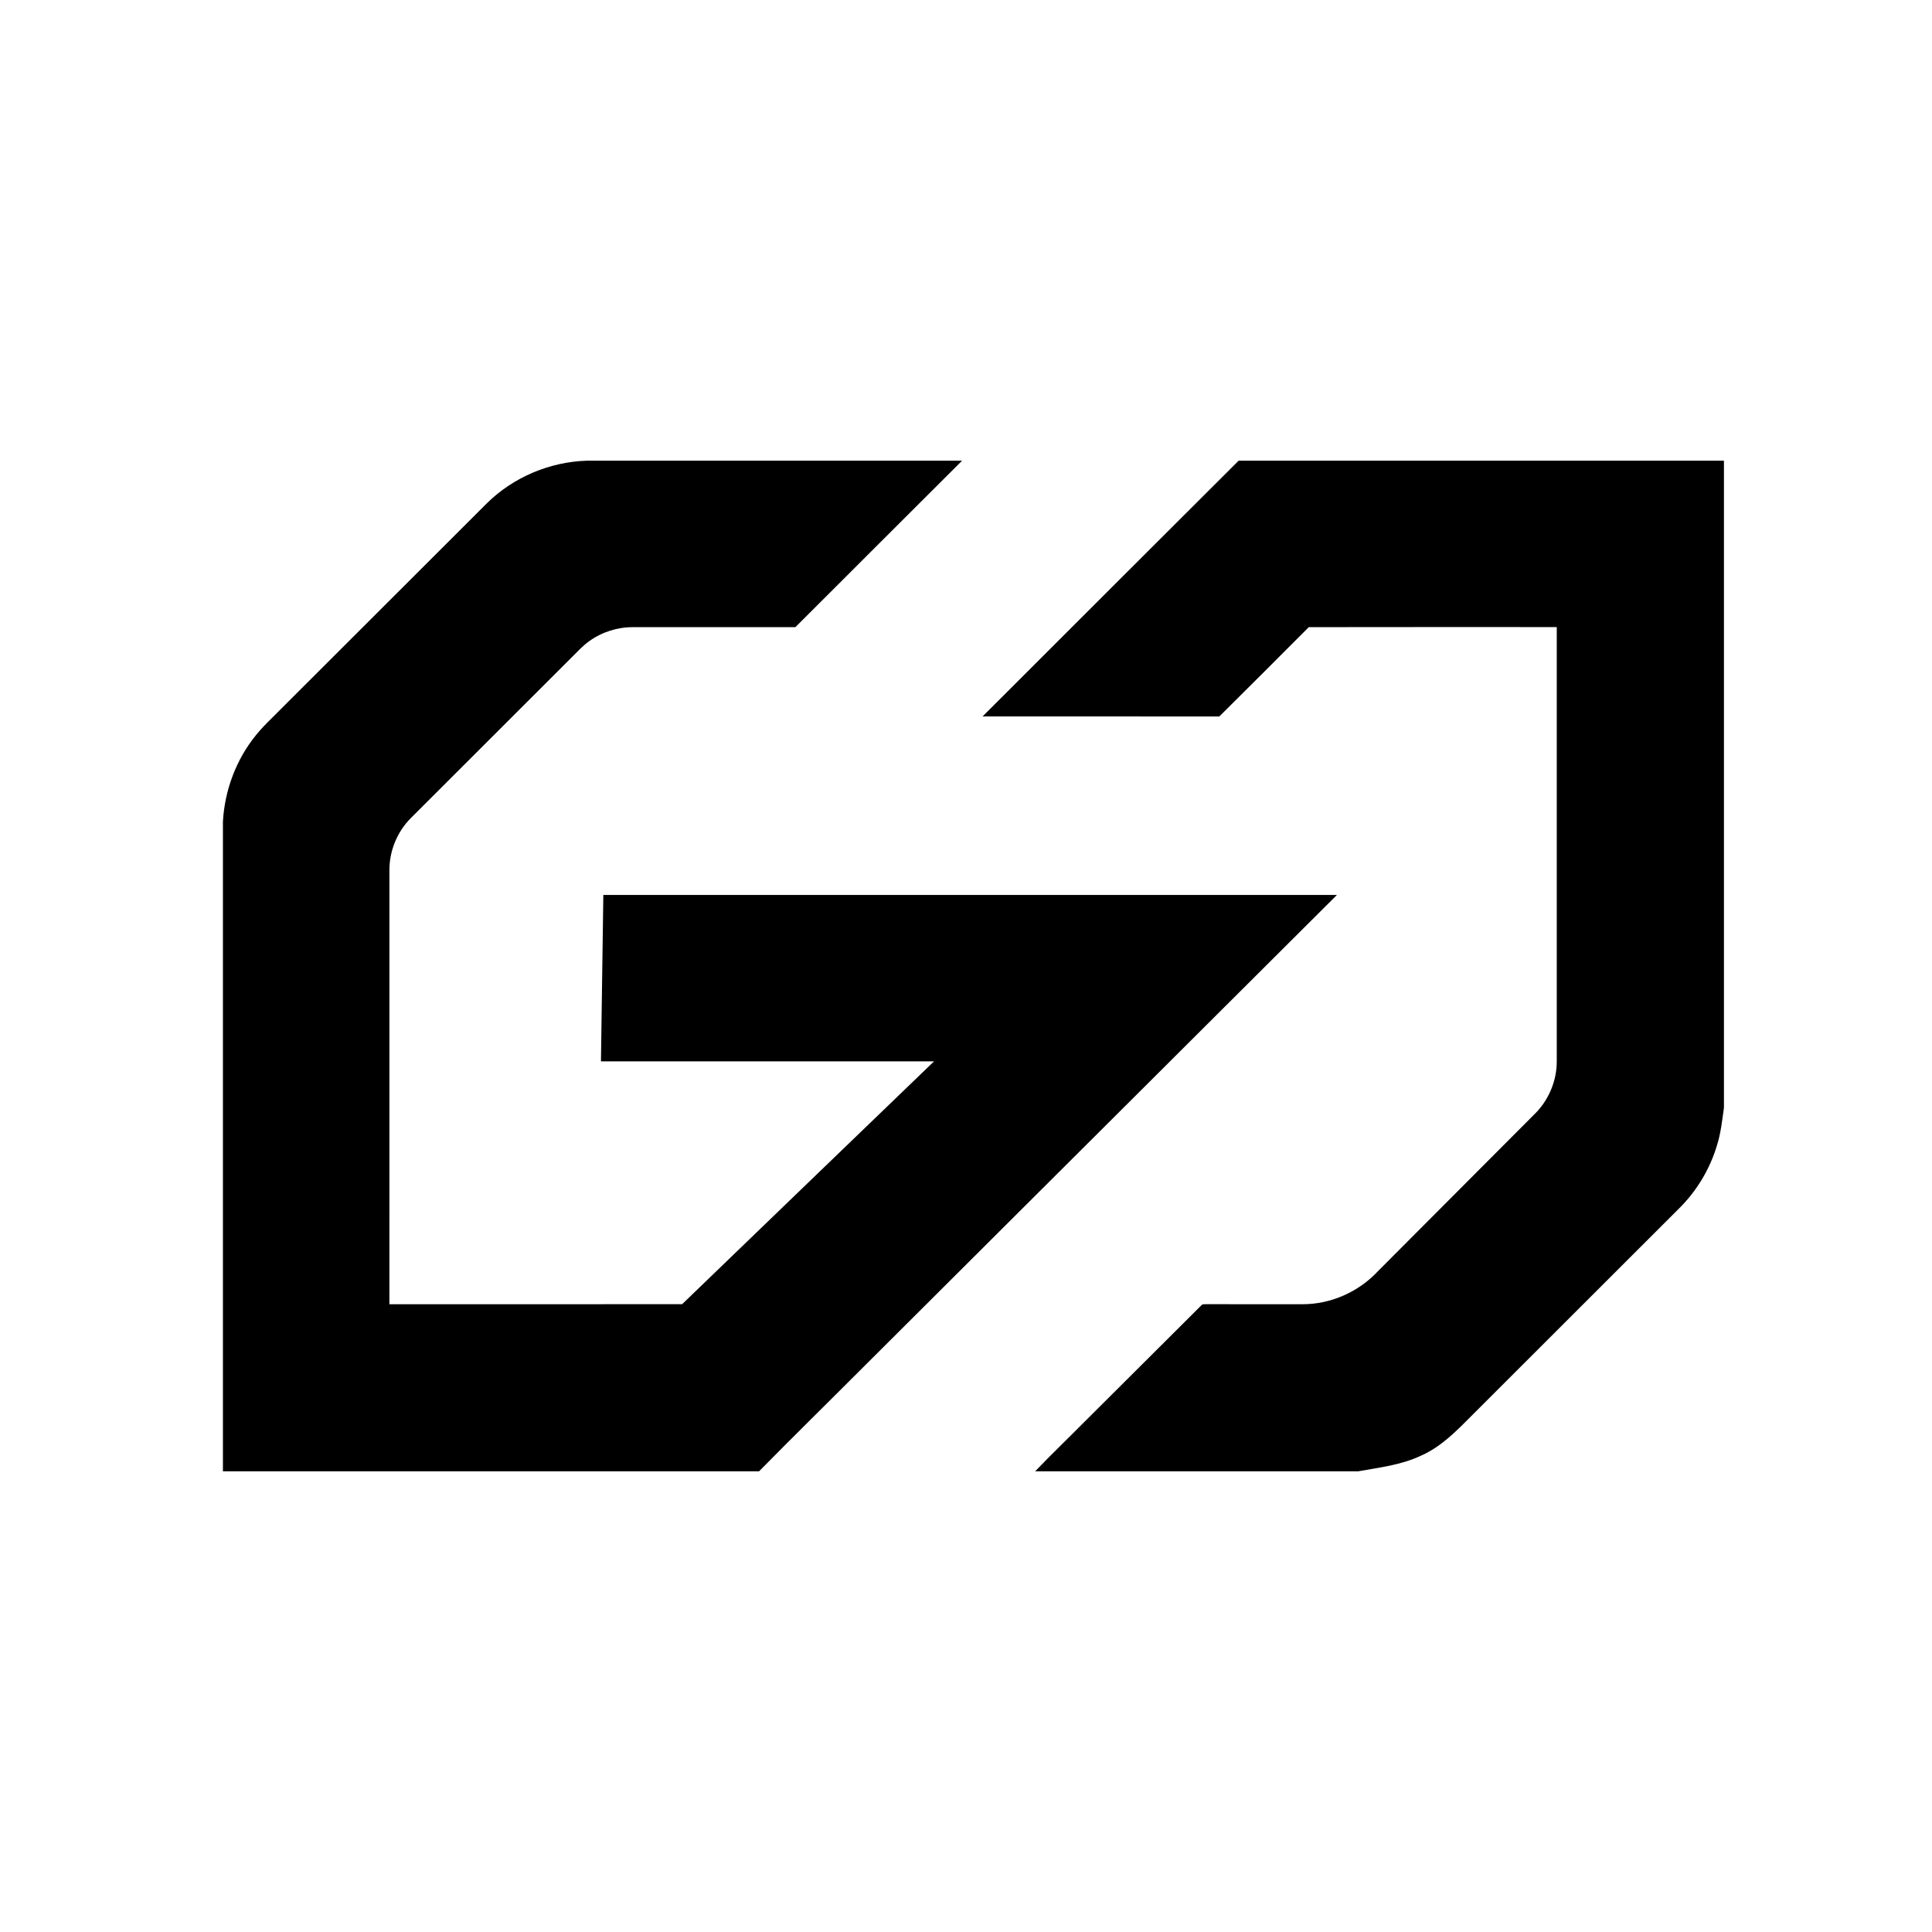 <svg width="100%" height="100%" viewBox="0 0 130 130" fill="none" xmlns="http://www.w3.org/2000/svg">
    <g clip-path="url(#clip0_2088_5945)">
        <path
            d="M39.464 31H64.736C60.993 34.729 57.259 38.468 53.52 42.2C49.876 42.201 46.231 42.199 42.587 42.201C41.541 42.196 40.494 42.529 39.647 43.144C39.235 43.433 38.897 43.808 38.54 44.16C34.912 47.781 31.288 51.405 27.663 55.028C26.73 55.952 26.194 57.255 26.203 58.566C26.201 68.297 26.202 78.028 26.202 87.758C32.768 87.755 39.334 87.766 45.901 87.754C51.543 82.301 57.203 76.864 62.85 71.416C55.38 71.414 47.908 71.416 40.437 71.415C40.489 67.683 40.542 63.95 40.597 60.218C57.052 60.219 73.505 60.217 89.959 60.219C79.319 70.829 68.674 81.436 58.034 92.046C55.718 94.367 53.375 96.663 51.076 99H15V55.283C15.118 53.188 15.88 51.128 17.202 49.493C17.543 49.062 17.933 48.673 18.323 48.286C23.138 43.479 27.95 38.667 32.766 33.86C34.538 32.113 36.978 31.082 39.464 31Z"
            fill="black" />
        <path
            d="M83.344 31H116V74.543C115.879 75.392 115.791 76.253 115.53 77.074C115.054 78.662 114.176 80.126 113 81.295C108.109 86.184 103.216 91.069 98.325 95.957C97.518 96.743 96.648 97.504 95.602 97.954C94.282 98.578 92.816 98.746 91.396 99H69.654C70.734 97.87 71.863 96.79 72.963 95.68C75.59 93.06 78.218 90.441 80.847 87.823C80.93 87.726 81.073 87.768 81.186 87.755C83.346 87.763 85.508 87.757 87.67 87.758C89.565 87.756 91.425 86.923 92.715 85.54C96.211 82.031 99.708 78.524 103.206 75.018C104.174 74.094 104.751 72.774 104.751 71.434C104.753 61.688 104.752 51.941 104.751 42.195C99.189 42.198 93.626 42.187 88.064 42.2C86.063 44.21 84.055 46.214 82.043 48.212C76.735 48.203 71.425 48.212 66.116 48.207C71.858 42.47 77.596 36.73 83.344 31Z"
            fill="black" />
    </g>
    <defs>
        <clipPath id="clip0_2088_5945">
            <rect width="101" height="68" fill="white" transform="translate(15 31)" />
        </clipPath>
    </defs>
</svg>
    